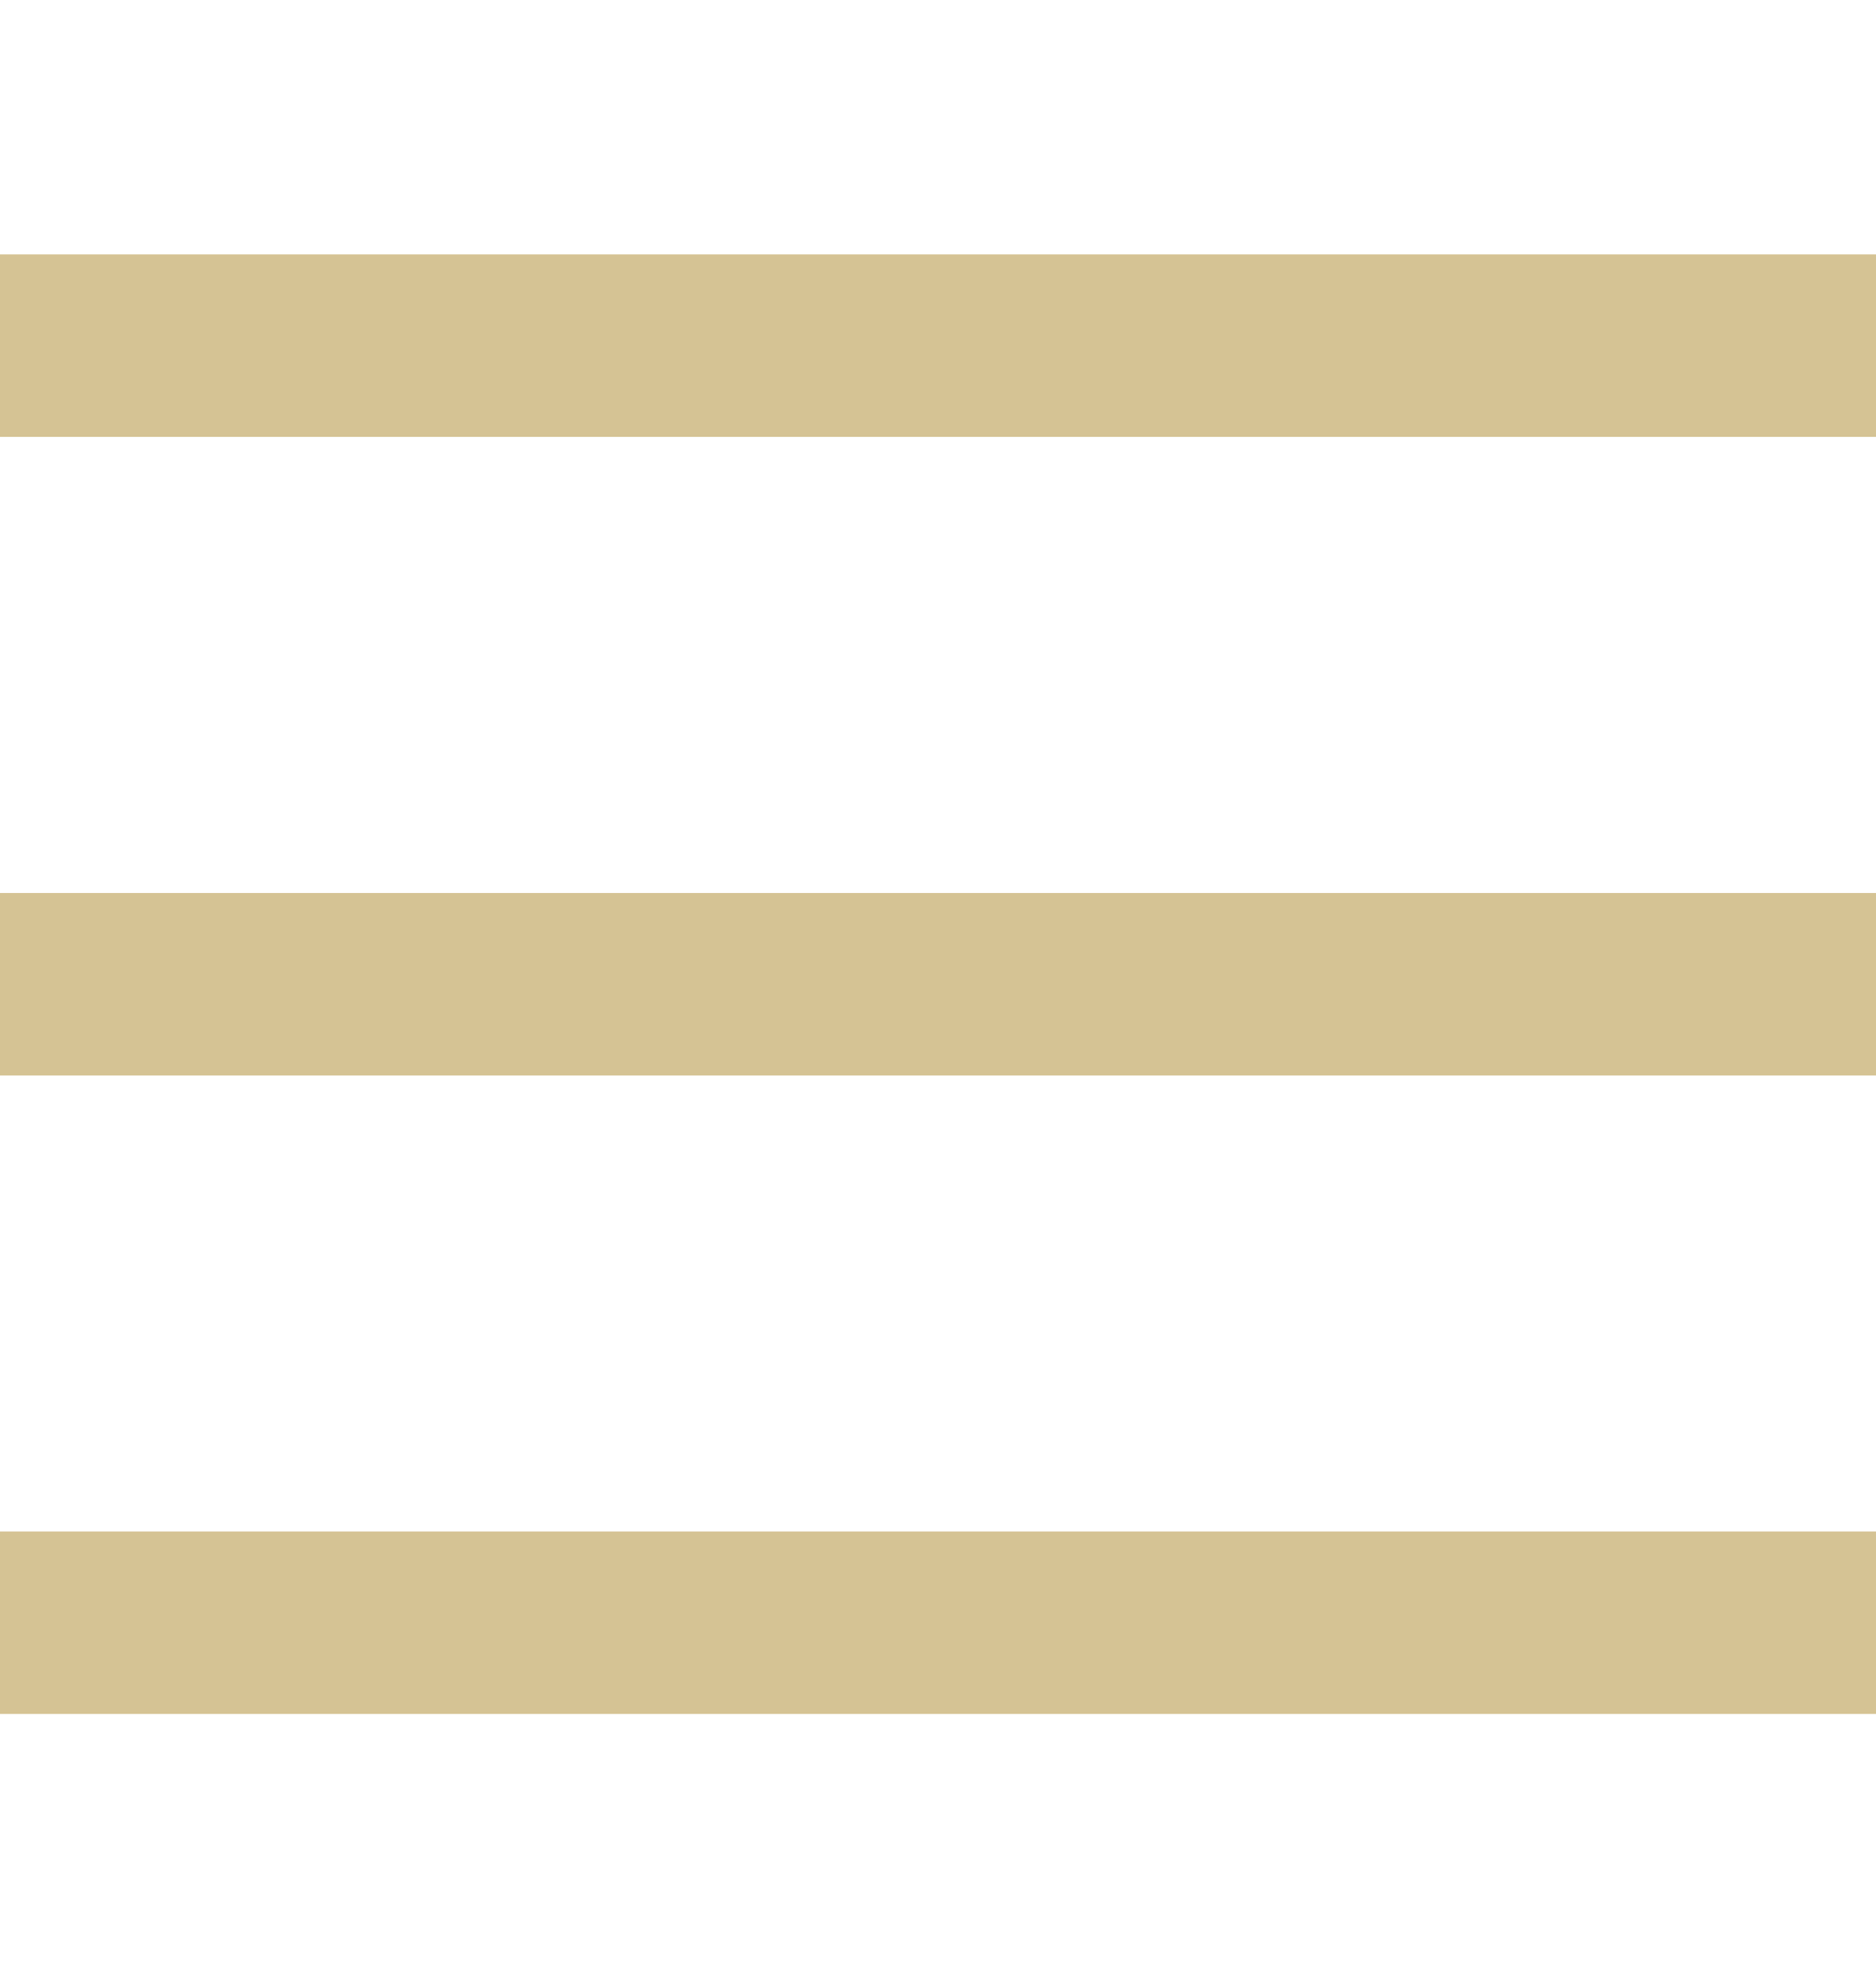 <svg width="22" height="23" viewBox="0 0 22 23" fill="none" xmlns="http://www.w3.org/2000/svg">
<g clip-path="url(#clip0_1315_38262)">
<path d="M22.428 10.47H-0.428C-1.002 10.47 -1.467 10.948 -1.467 11.539C-1.467 12.13 -1.002 12.609 -0.428 12.609H22.428C23.001 12.609 23.466 12.13 23.466 11.539C23.466 10.948 23.001 10.47 22.428 10.47Z" fill="#D5C394"/>
<path d="M22.428 2.984H-0.428C-1.002 2.984 -1.467 3.463 -1.467 4.054C-1.467 4.644 -1.002 5.123 -0.428 5.123H22.428C23.001 5.123 23.466 4.644 23.466 4.054C23.466 3.463 23.001 2.984 22.428 2.984Z" fill="#D5C394"/>
<path d="M22.428 17.956H-0.428C-1.002 17.956 -1.467 18.435 -1.467 19.026C-1.467 19.616 -1.002 20.095 -0.428 20.095H22.428C23.001 20.095 23.466 19.616 23.466 19.026C23.466 18.435 23.001 17.956 22.428 17.956Z" fill="#D5C394"/>
</g>
<defs>
<clipPath id="clip0_1315_38262">
<rect width="24.933" height="25.667" fill="white" transform="translate(-1.467 -1.294)"/>
</clipPath>
</defs>
</svg>
